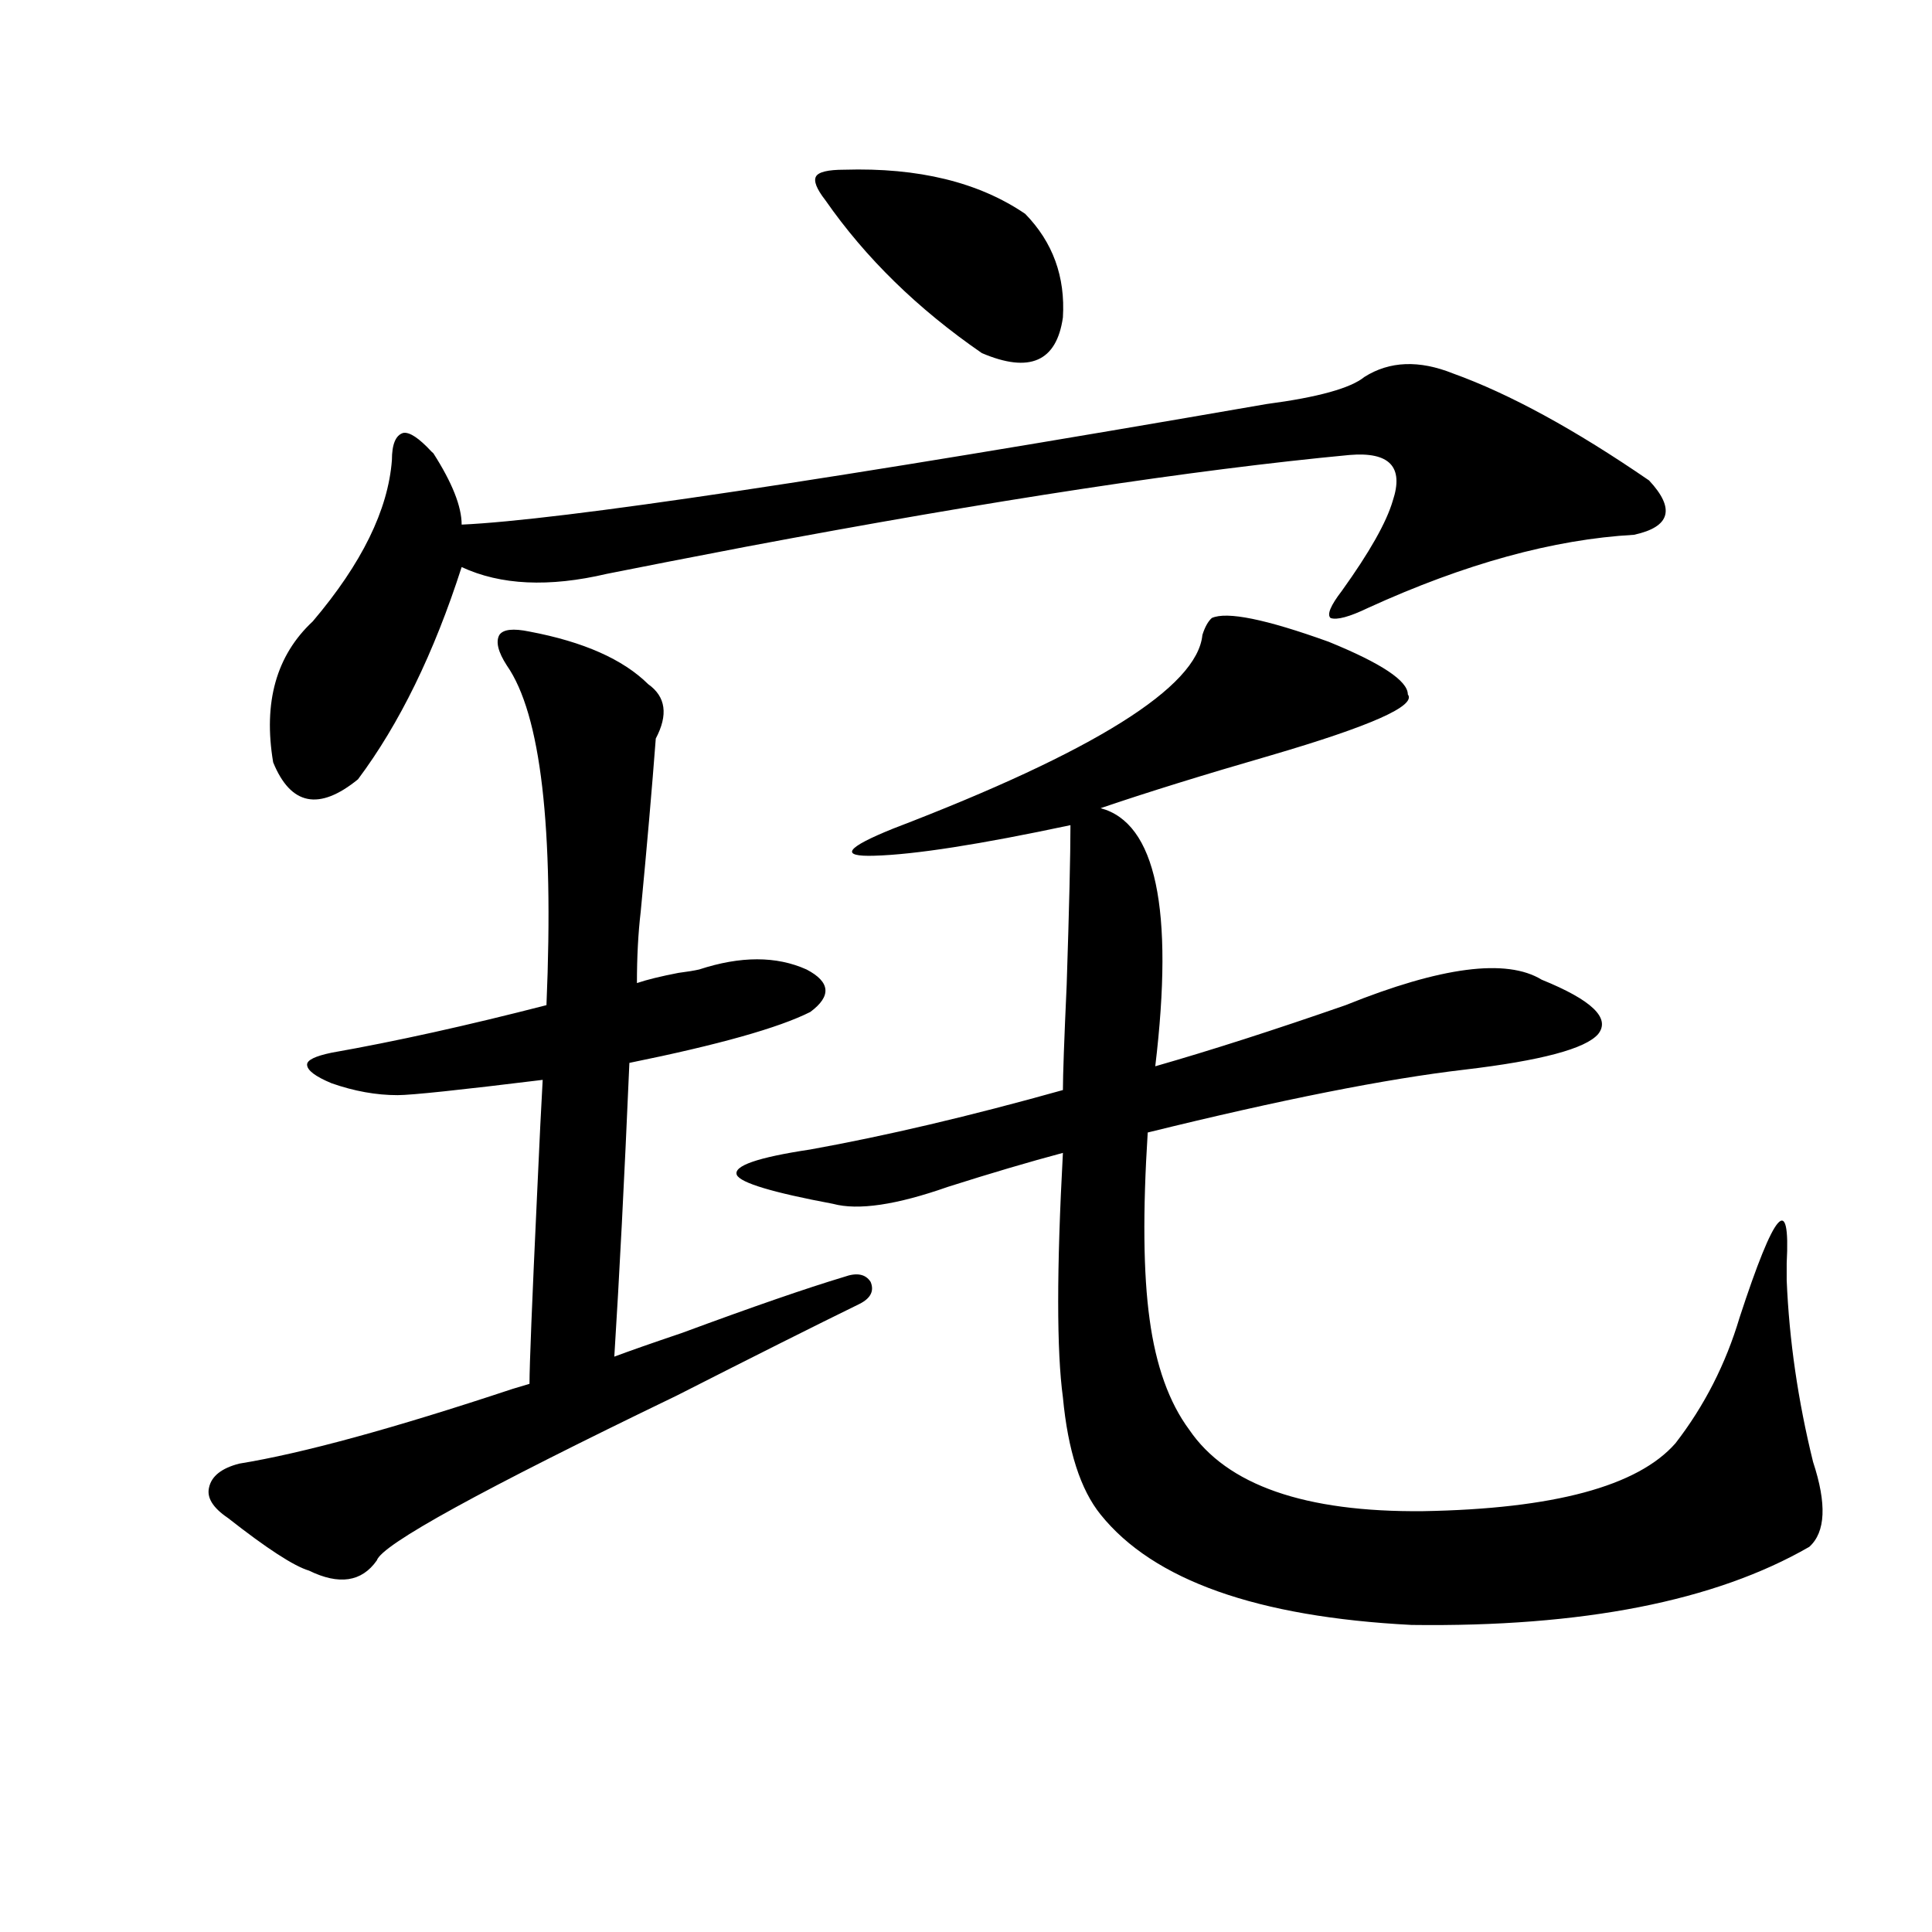 <?xml version="1.0" encoding="utf-8"?>
<!-- Generator: Adobe Illustrator 16.0.0, SVG Export Plug-In . SVG Version: 6.00 Build 0)  -->
<!DOCTYPE svg PUBLIC "-//W3C//DTD SVG 1.1//EN" "http://www.w3.org/Graphics/SVG/1.1/DTD/svg11.dtd">
<svg version="1.1" id="图层_1" xmlns="http://www.w3.org/2000/svg" xmlns:xlink="http://www.w3.org/1999/xlink" x="0px" y="0px"
	 width="1000px" height="1000px" viewBox="0 0 1000 1000" enable-background="new 0 0 1000 1000" xml:space="preserve">
<path d="M117.973,785.695c-7.805-5.273-11.066-10.547-9.756-15.82c1.296-5.85,6.494-9.956,15.609-12.305
	c32.515-5.273,79.663-18.154,141.46-38.672c3.902-1.167,6.829-2.046,8.78-2.637c0-9.365,1.296-41.885,3.902-97.559
	c1.296-28.701,2.271-48.628,2.927-59.766c-42.926,5.273-67.971,7.91-75.12,7.91c-11.066,0-22.438-2.046-34.146-6.152
	c-8.46-3.516-12.683-6.729-12.683-9.668c0-2.334,4.223-4.395,12.683-6.152c33.17-5.85,70.242-14.063,111.217-24.609
	c3.902-91.982-2.927-150.581-20.487-175.781c-4.558-7.031-5.854-12.305-3.902-15.82c1.951-2.925,7.149-3.516,15.609-1.758
	c27.957,5.273,48.444,14.365,61.462,27.246c9.101,6.455,10.396,15.82,3.902,28.125c-1.951,25.791-4.558,55.674-7.805,89.648
	c-1.311,11.138-1.951,23.442-1.951,36.914c5.198-1.758,12.348-3.516,21.463-5.273c4.543-0.576,8.125-1.167,10.731-1.758
	c21.463-7.031,39.999-7.031,55.608,0c12.348,6.455,13.003,13.774,1.951,21.973c-16.265,8.213-47.483,17.002-93.656,26.367
	c-2.606,60.356-5.213,111.045-7.805,152.051c7.805-2.925,19.512-7.031,35.121-12.305c36.417-13.472,64.389-23.14,83.9-29.004
	c6.494-2.334,11.052-1.455,13.658,2.637c1.951,4.697,0,8.501-5.854,11.426c-22.773,11.138-54.313,26.958-94.632,47.461
	c-100.82,48.643-152.526,77.056-155.118,85.254c-7.805,11.138-19.512,12.896-35.121,5.273
	C152.118,810.607,138.125,801.516,117.973,785.695z M752.104,193.313c29.268,10.547,63.078,29.004,101.461,55.371
	c13.658,14.653,11.052,24.033-7.805,28.125c-41.63,2.349-87.482,14.941-137.558,37.793c-9.756,4.697-16.265,6.455-19.512,5.273
	c-1.951-1.758,0-6.44,5.854-14.063c14.299-19.912,23.079-35.444,26.341-46.582c5.854-17.578-1.631-25.488-22.438-23.73
	c-80.653,7.622-184.721,23.442-312.188,47.461c-30.578,5.864-54.633,10.547-72.193,14.063c-29.923,7.031-54.968,5.864-75.12-3.516
	c-14.313,44.536-32.194,81.162-53.657,109.863c-20.167,16.411-34.801,13.486-43.901-8.789c-5.213-31.05,1.616-55.371,20.487-72.949
	c25.365-29.883,39.023-57.705,40.975-83.496c0-8.198,1.951-12.881,5.854-14.063c3.247-0.576,8.125,2.637,14.634,9.668l0.976,0.879
	c9.756,15.244,14.634,27.549,14.634,36.914c51.371-2.334,190.239-23.14,416.575-62.402c26.661-3.516,43.566-8.198,50.73-14.063
	C719.254,186.872,734.543,186.281,752.104,193.313z M627.229,319.875c7.805-3.516,27.957,0.591,60.486,12.305
	c27.316,11.138,40.975,20.215,40.975,27.246c4.543,5.864-19.191,16.411-71.218,31.641c-34.48,9.971-63.748,19.048-87.803,27.246
	c28.612,7.622,38.048,52.158,28.292,133.594c28.612-8.198,61.462-18.745,98.534-31.641c49.42-19.912,83.245-24.307,101.461-13.184
	c26.006,10.547,35.762,19.927,29.268,28.125c-6.509,7.622-29.603,13.774-69.267,18.457c-40.334,4.697-94.967,15.532-163.898,32.52
	c-2.606,41.021-2.286,73.252,0.976,96.68c3.247,24.033,10.076,43.066,20.487,57.129c19.512,28.716,59.831,42.778,120.973,42.188
	c67.636-1.167,111.217-12.881,130.729-35.156c14.954-19.336,26.006-41.006,33.17-65.039c18.201-55.659,26.341-65.039,24.39-28.125
	c0,3.516,0,6.455,0,8.789c1.296,31.064,5.854,62.402,13.658,94.043c7.149,21.685,6.494,36.338-1.951,43.945
	c-48.779,28.125-117.405,41.598-205.849,40.43c-79.998-4.105-133.655-23.14-160.972-57.129
	c-10.411-12.881-16.92-33.096-19.512-60.645c-3.262-24.019-3.262-66.206,0-126.563c-17.561,4.697-37.407,10.547-59.511,17.578
	c-26.676,9.38-46.508,12.305-59.511,8.789c-31.219-5.85-47.804-10.835-49.755-14.941c-1.951-4.683,10.731-9.077,38.048-13.184
	c39.023-7.031,82.59-17.275,130.729-30.762c0-7.607,0.641-25.776,1.951-54.492c1.296-39.839,1.951-67.373,1.951-82.617
	c-46.828,9.971-80.653,15.244-101.461,15.82c-18.216,0.591-14.969-4.092,9.756-14.063c104.053-39.839,157.39-73.237,159.996-100.195
	C623.646,324.572,625.277,321.633,627.229,319.875z M436.989,87.844c38.368-1.167,69.587,6.455,93.656,22.852
	c14.299,14.653,20.808,32.52,19.512,53.613c-3.262,22.852-17.24,29.004-41.95,18.457c-33.17-22.852-60.166-49.219-80.974-79.102
	c-4.558-5.85-6.188-9.956-4.878-12.305C423.651,89.025,428.529,87.844,436.989,87.844z"/>
</svg>
